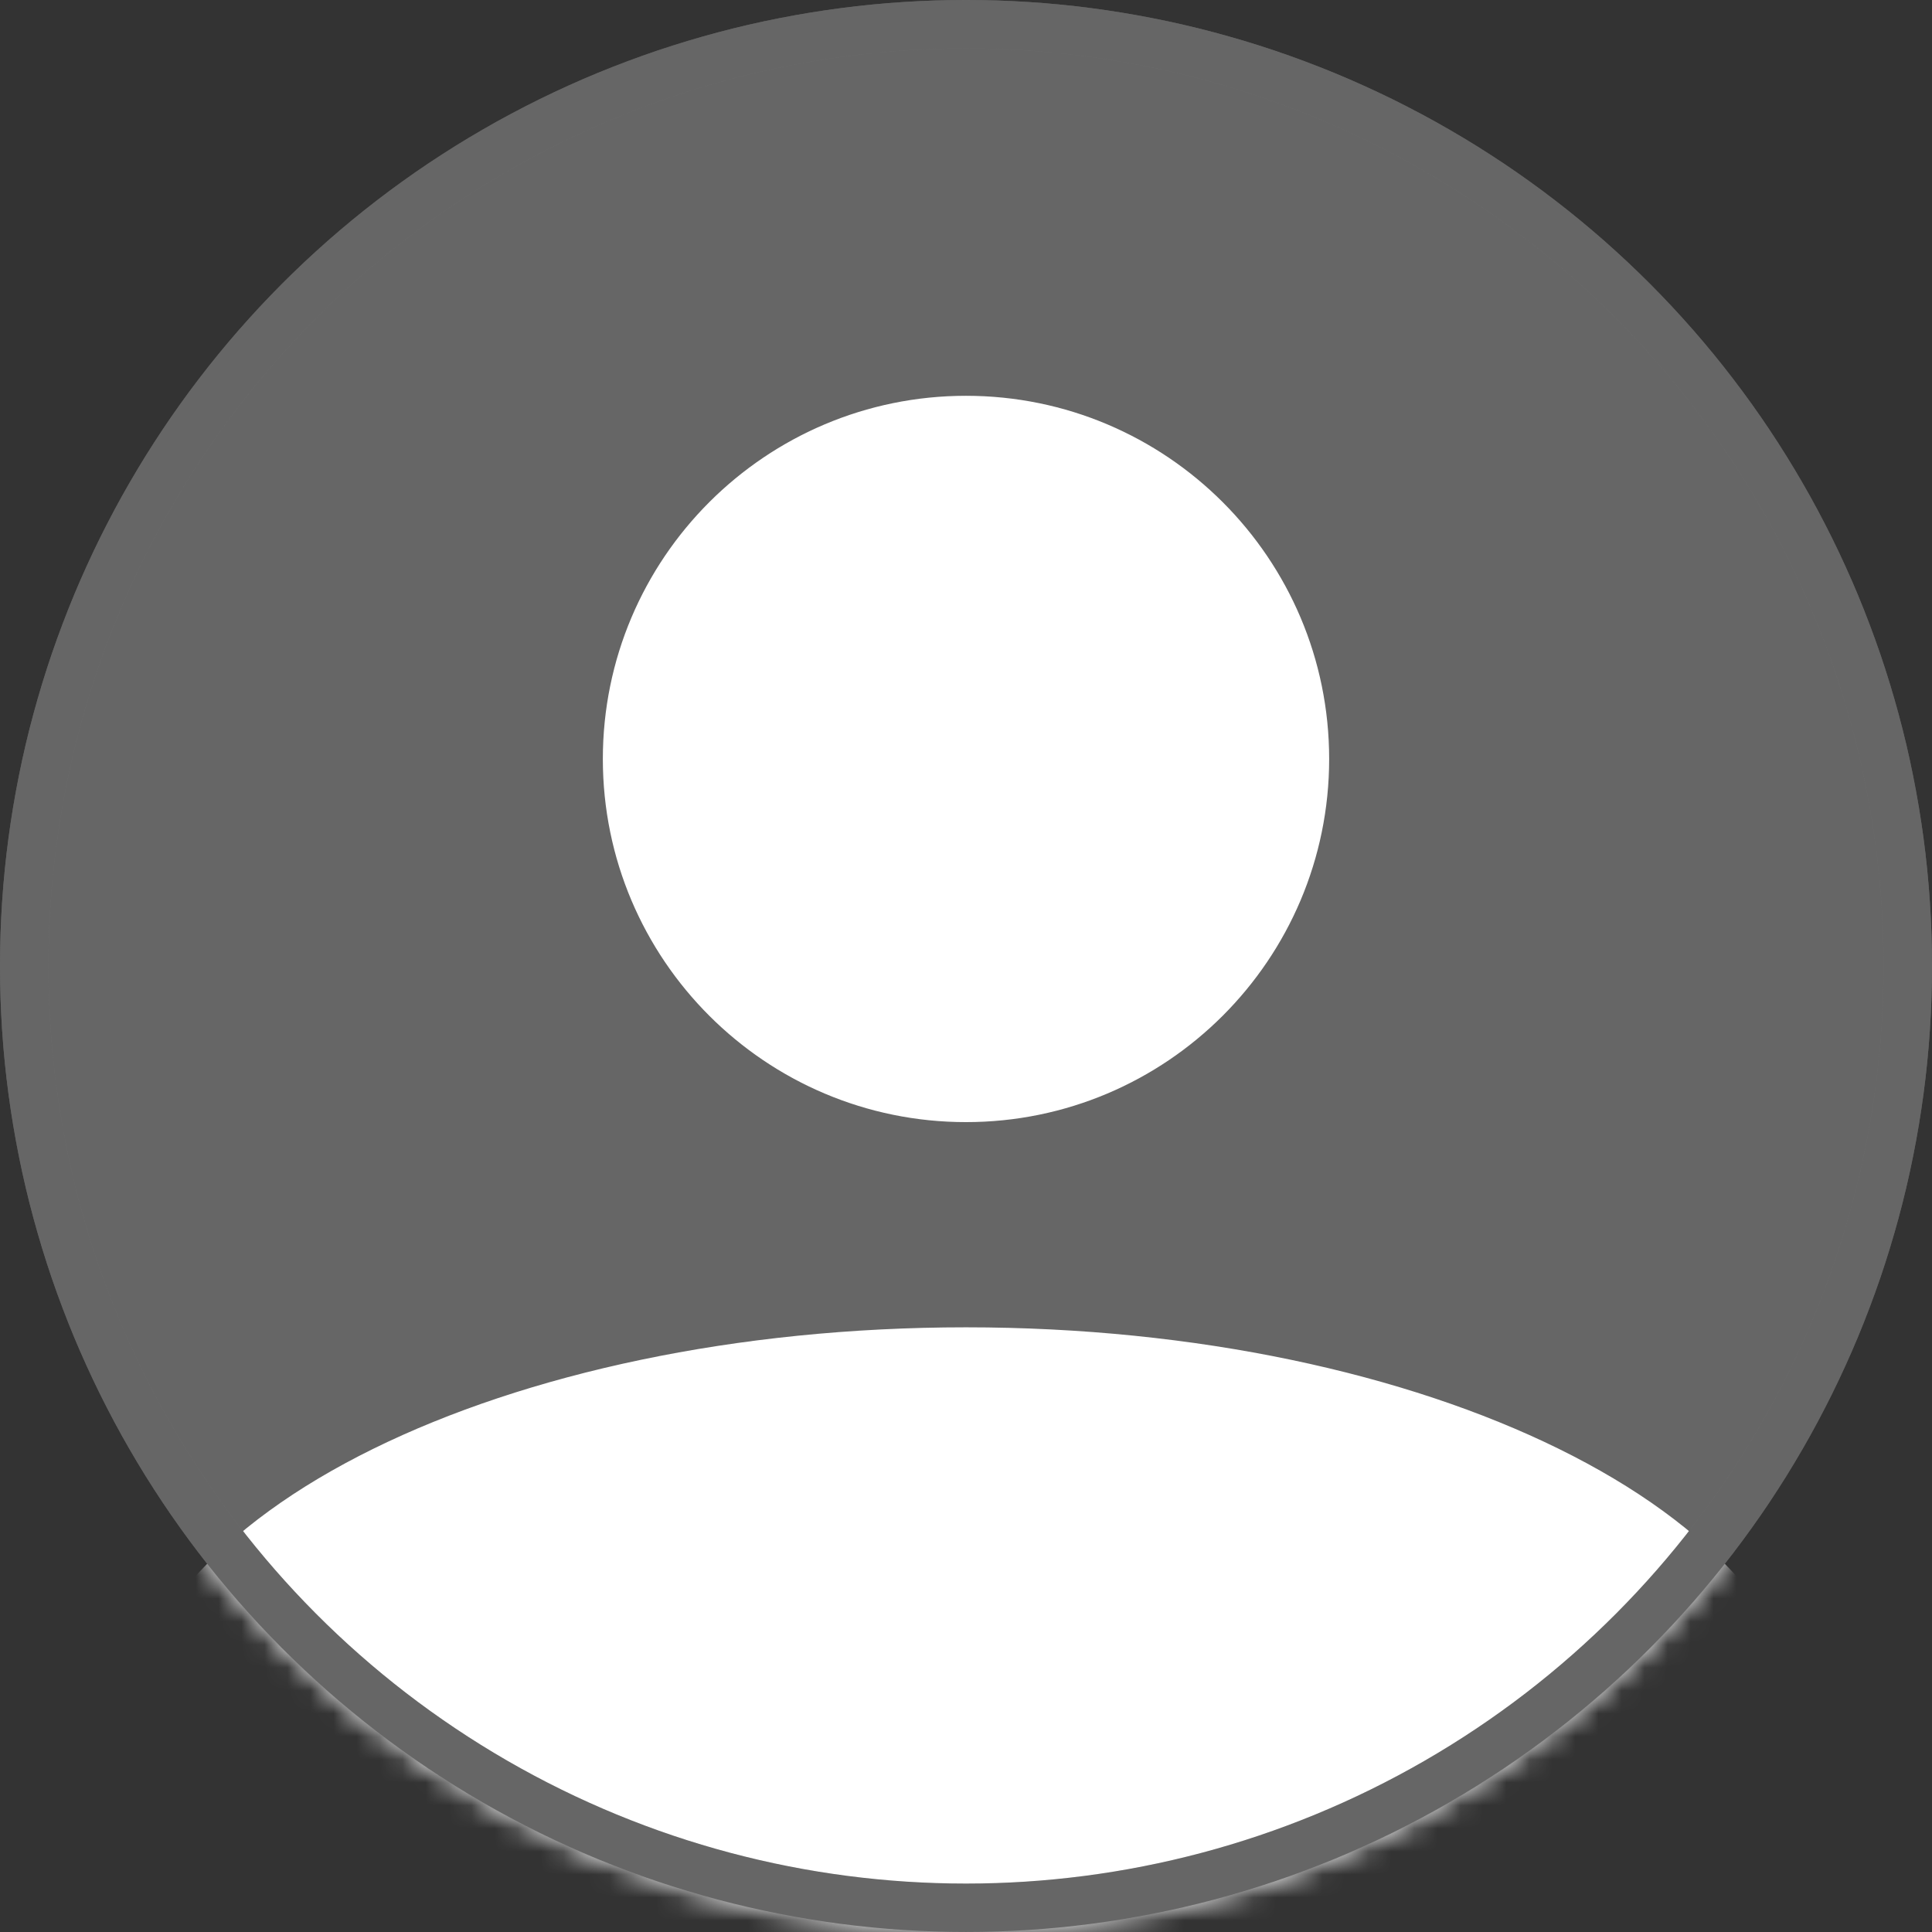 <svg width="84" height="84" viewBox="0 0 84 84" fill="none" xmlns="http://www.w3.org/2000/svg">
<rect x="0" y="0" width="84" height="84" fill="#333333" stroke="none"/>
<circle cx="42" cy="42" r="42" fill="#808080"/>
<circle cx="42" cy="42" r="42" fill="black" fill-opacity="0.2"/>
<mask id="mask0_4609_6870" style="mask-type:alpha" maskUnits="userSpaceOnUse" x="0" y="0" width="84" height="84">
<circle cx="42" cy="42" r="42" fill="black"/>
</mask>
<g mask="url(#mask0_4609_6870)">
<path d="M42 47.998C50.28 47.998 57 41.279 57 32.998C57 24.718 50.28 17.998 42 17.998C33.72 17.998 27 24.718 27 32.998C27 41.279 33.72 47.998 42 47.998Z" fill="white" stroke="white" stroke-width="1.579" stroke-linecap="round" stroke-linejoin="round"/>
<path d="M78 85.499V76.218C78 66.465 61.8 58.499 42 58.499C22.2 58.499 6 66.465 6 76.218V85.499" fill="white"/>
<path d="M78 85.499V76.218C78 66.465 61.8 58.499 42 58.499C22.2 58.499 6 66.465 6 76.218V85.499" stroke="white" stroke-width="1.579" stroke-linecap="round" stroke-linejoin="round"/>
<circle cx="42" cy="42" r="40.947" stroke="#808080" stroke-width="2.105"/>
<circle cx="42" cy="42" r="40.947" stroke="black" stroke-opacity="0.2" stroke-width="2.105"/>
</g>
</svg>
